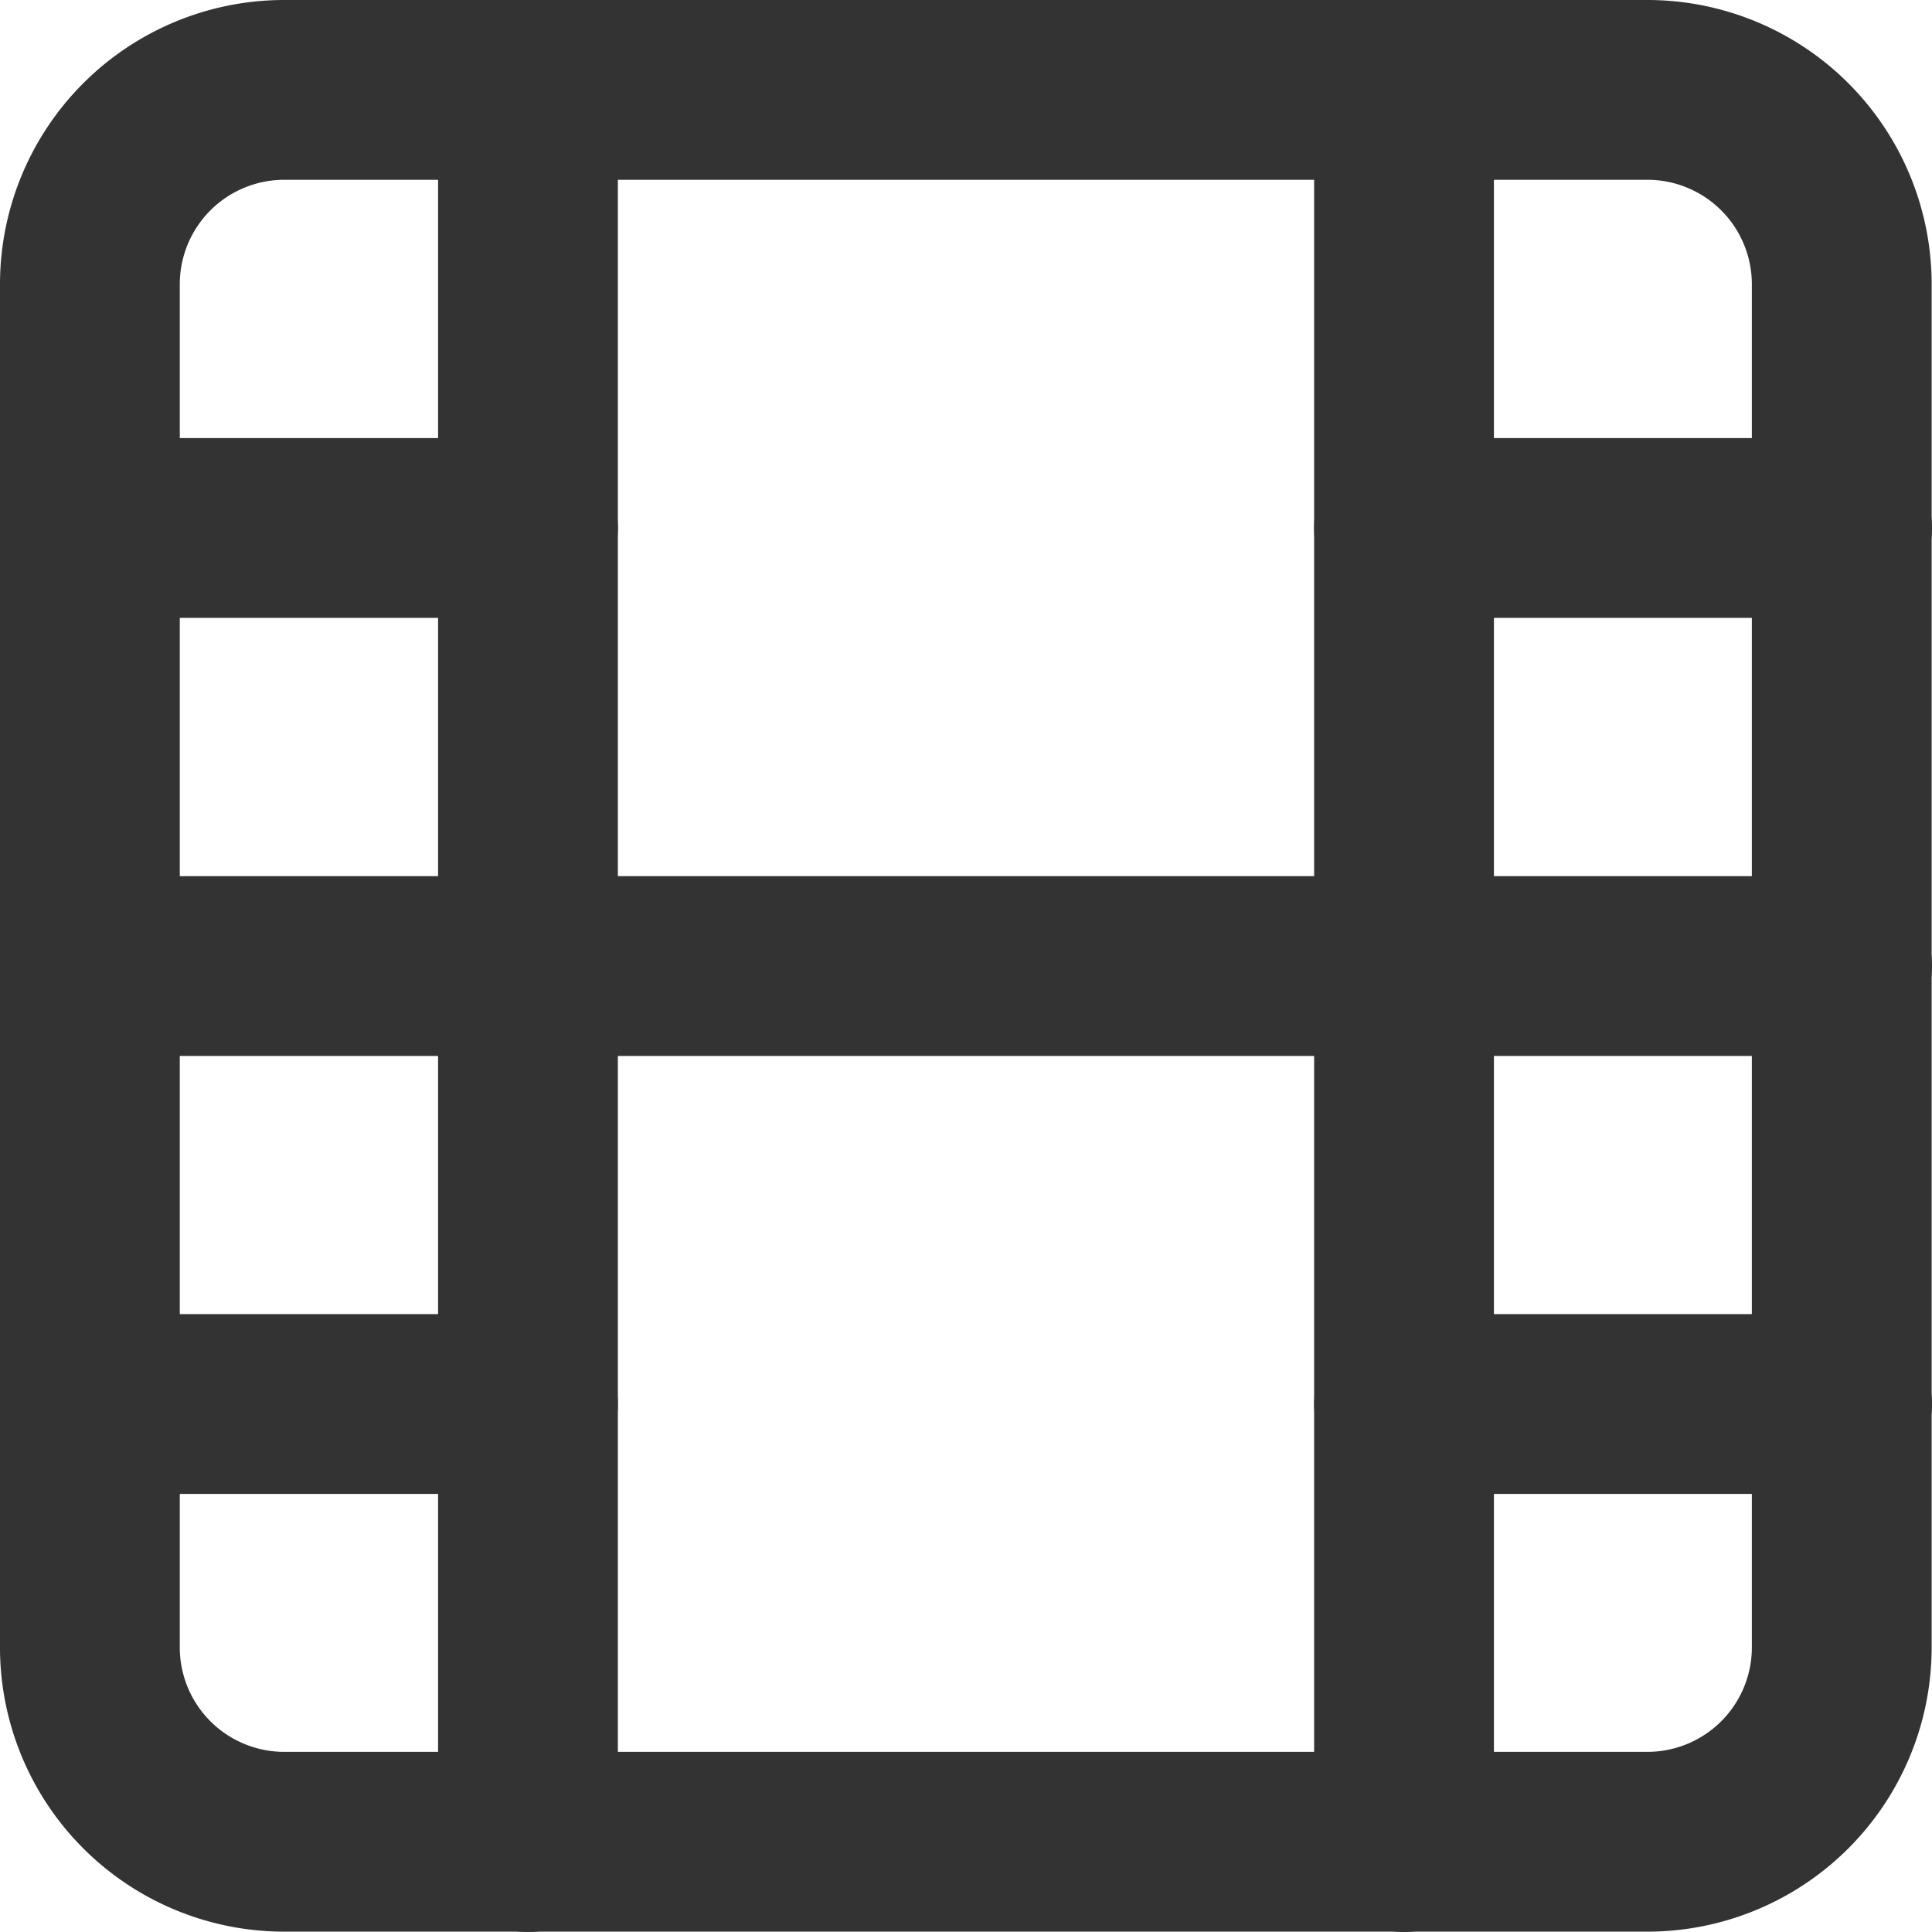 <svg xmlns="http://www.w3.org/2000/svg" width="16.119" height="16.119" viewBox="0 0 16.119 16.119">
  <g id="film_1_" transform="translate(0.75 0.75)">
    <path id="Rectangle-path_71_" d="M1420.008,9.7h11.4a1.622,1.622,0,0,1,1.608,1.608v11.4a1.622,1.622,0,0,1-1.608,1.608h-11.4a1.622,1.622,0,0,1-1.608-1.608v-11.4A1.622,1.622,0,0,1,1420.008,9.7Z" transform="translate(-1418.4 -9.7)" fill="none" stroke="#333" stroke-linecap="round" stroke-linejoin="round" stroke-width="1.5"/>
    <path id="Shape_822_" d="M1423.4,9.7V24.319" transform="translate(-1419.745 -9.7)" fill="none" stroke="#333" stroke-linecap="round" stroke-linejoin="round" stroke-width="1.5"/>
    <path id="Shape_821_" d="M1433.4,9.7V24.319" transform="translate(-1422.436 -9.7)" fill="none" stroke="#333" stroke-linecap="round" stroke-linejoin="round" stroke-width="1.5"/>
    <path id="Shape_820_" d="M1418.4,19.7h14.619" transform="translate(-1418.4 -12.39)" fill="none" stroke="#333" stroke-linecap="round" stroke-linejoin="round" stroke-width="1.5"/>
    <path id="Shape_819_" d="M1418.4,14.7h3.655" transform="translate(-1418.4 -11.045)" fill="none" stroke="#333" stroke-linecap="round" stroke-linejoin="round" stroke-width="1.5"/>
    <path id="Shape_818_" d="M1418.4,24.7h3.655" transform="translate(-1418.4 -13.736)" fill="none" stroke="#333" stroke-linecap="round" stroke-linejoin="round" stroke-width="1.5"/>
    <path id="Shape_817_" d="M1433.4,24.7h3.655" transform="translate(-1422.436 -13.736)" fill="none" stroke="#333" stroke-linecap="round" stroke-linejoin="round" stroke-width="1.5"/>
    <path id="Shape_816_" d="M1433.4,14.7h3.655" transform="translate(-1422.436 -11.045)" fill="none" stroke="#333" stroke-linecap="round" stroke-linejoin="round" stroke-width="1.5"/>
  </g>
</svg>
